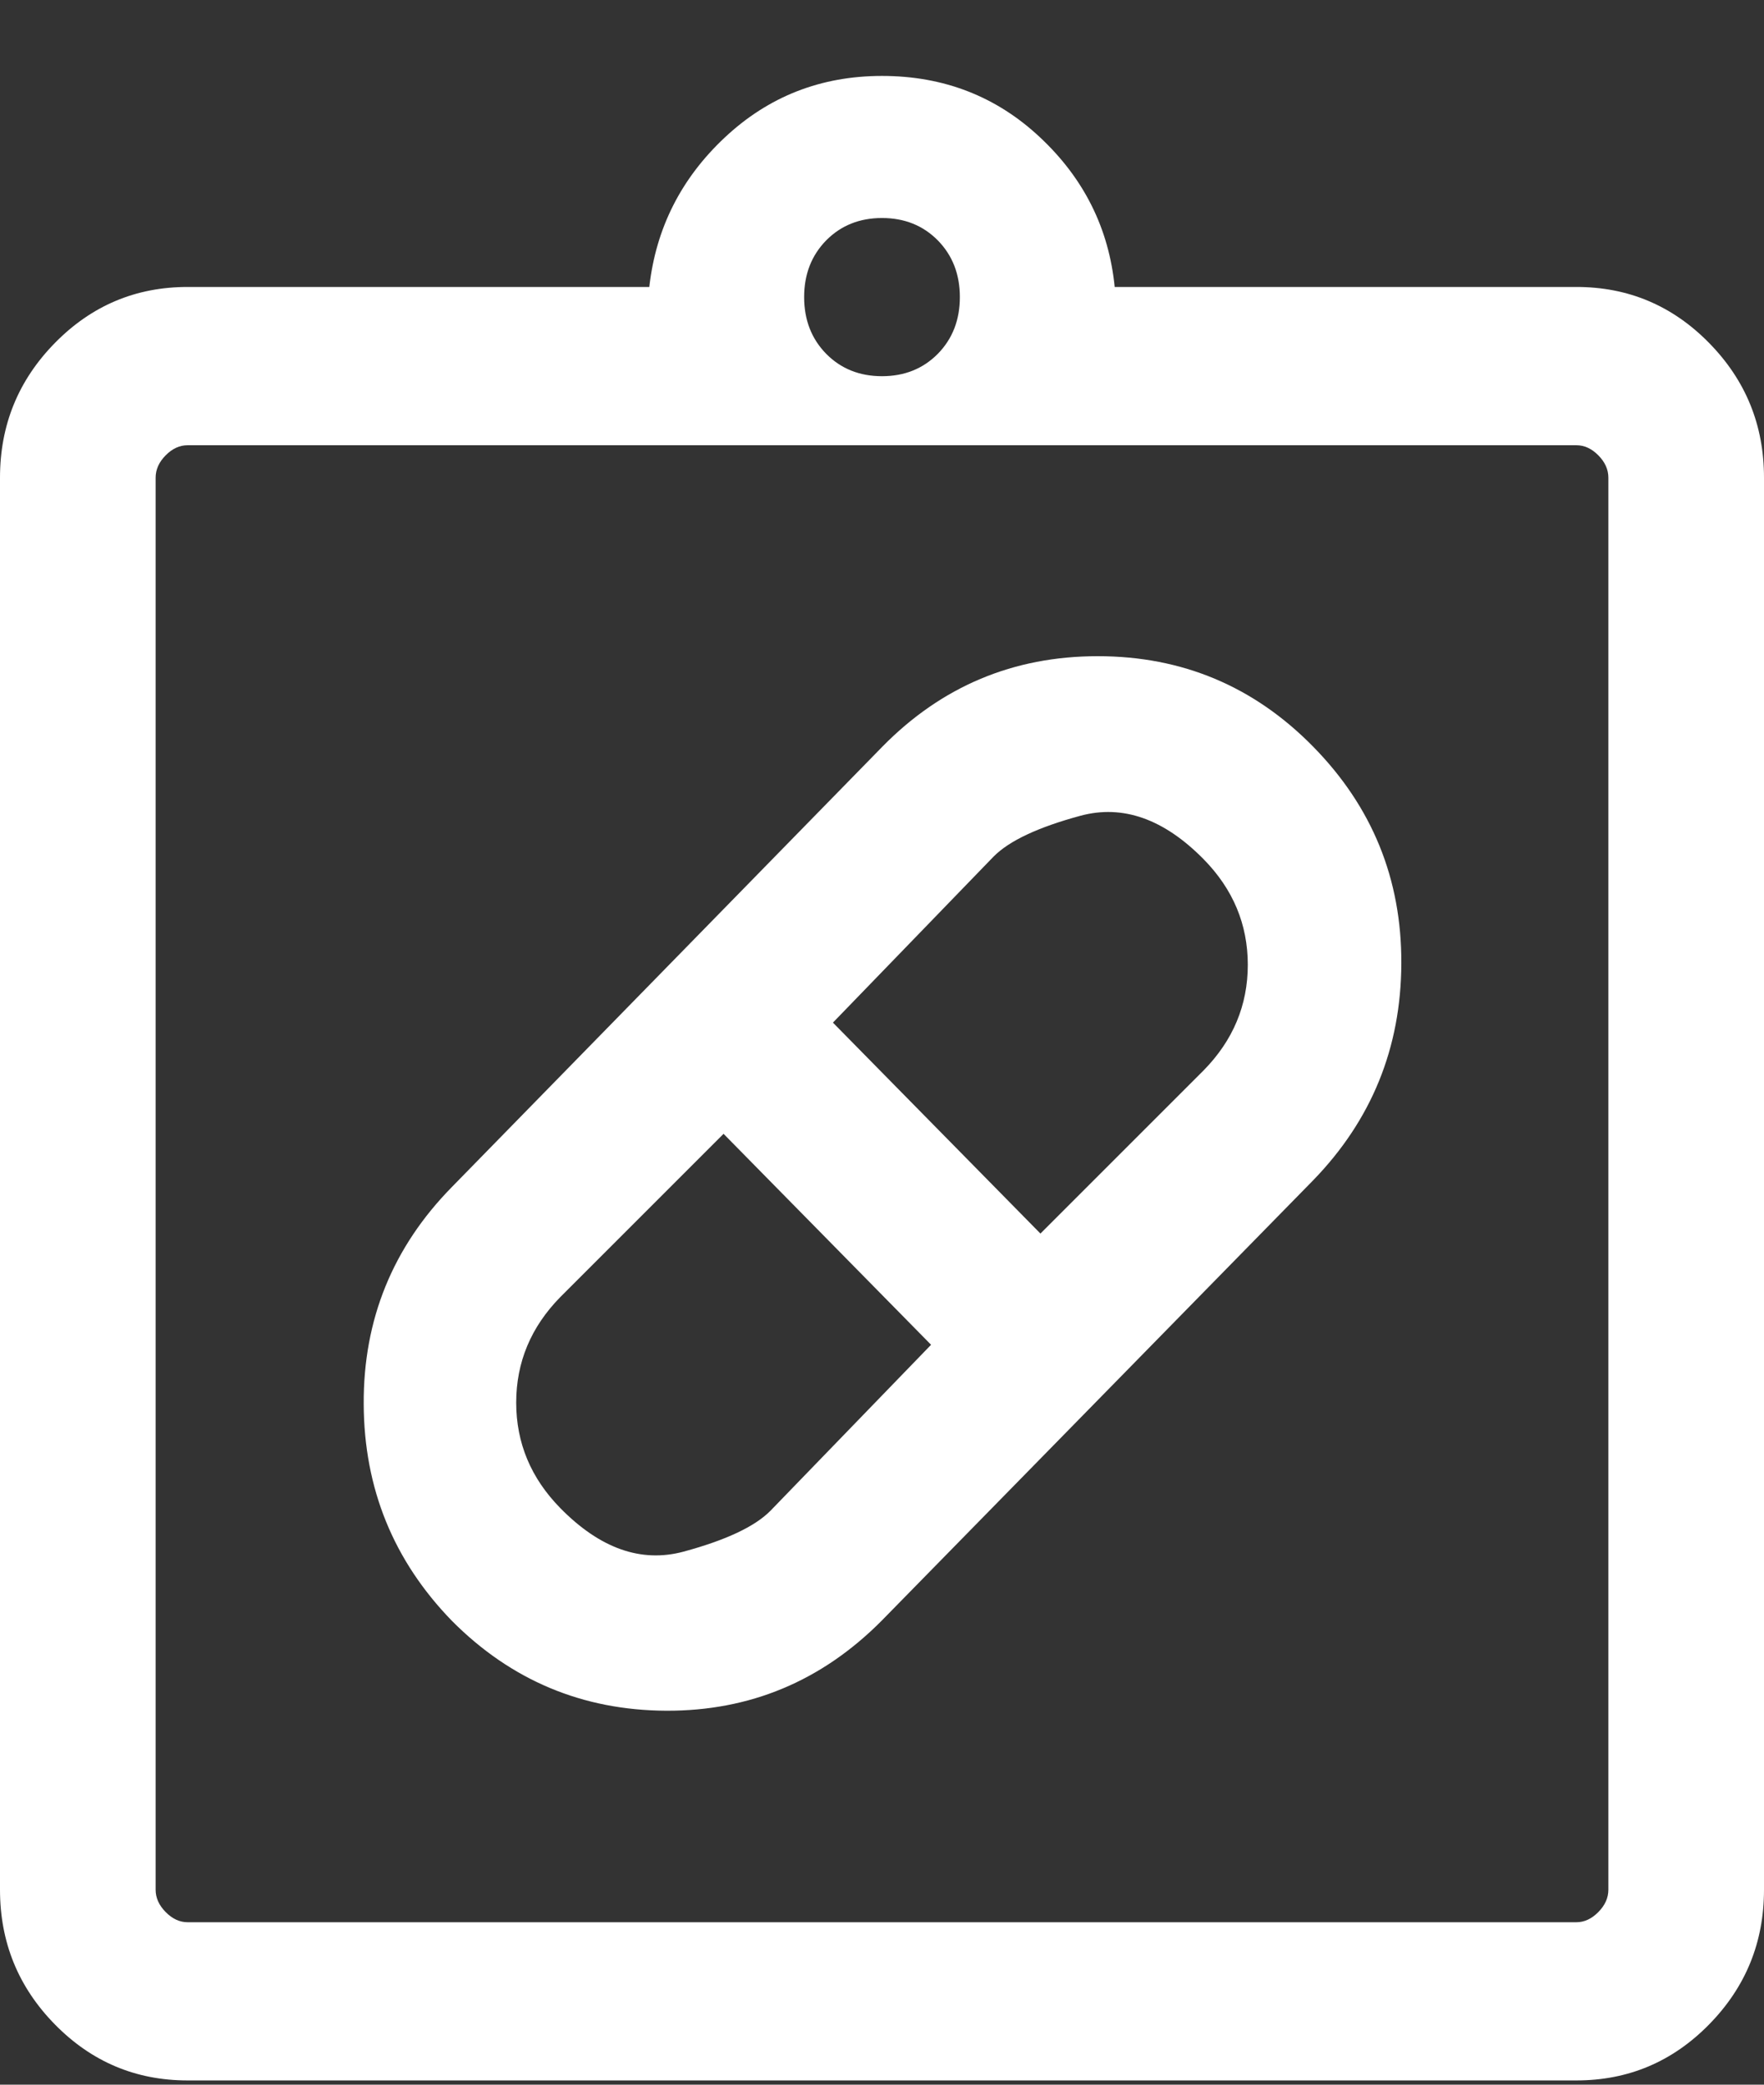 <?xml version="1.0" encoding="UTF-8"?> <svg xmlns="http://www.w3.org/2000/svg" width="22" height="26" viewBox="0 0 22 26" fill="none"><rect x="0" y="0" width="22" height="26" fill="#333333" stroke="none"/><path d="M10.993 20.216C10.246 20.967 9.351 21.34 8.309 21.336C7.266 21.331 6.375 20.958 5.637 20.216C4.907 19.465 4.54 18.563 4.536 17.51C4.531 16.456 4.899 15.554 5.637 14.803L11.007 9.31C11.746 8.559 12.64 8.184 13.691 8.184C14.742 8.184 15.637 8.559 16.375 9.31C17.114 10.061 17.481 10.963 17.477 12.016C17.473 13.07 17.105 13.972 16.375 14.723L10.993 20.216ZM6.988 18.809C7.484 19.314 7.997 19.494 8.525 19.352C9.053 19.209 9.415 19.039 9.609 18.842L11.612 16.772L9.024 14.141L6.988 16.177C6.622 16.55 6.438 16.989 6.438 17.493C6.438 17.998 6.622 18.436 6.988 18.809ZM15.012 10.717C14.516 10.213 14.003 10.032 13.475 10.174C12.947 10.317 12.585 10.487 12.391 10.684L10.388 12.754L12.976 15.385L15.012 13.349C15.378 12.976 15.562 12.537 15.562 12.033C15.562 11.528 15.378 11.09 15.012 10.717ZM2.339 25.947C1.694 25.947 1.143 25.715 0.686 25.25C0.229 24.785 0 24.225 0 23.569V5.957C0 5.301 0.229 4.741 0.686 4.276C1.143 3.811 1.694 3.579 2.339 3.579H8.098C8.18 2.848 8.493 2.227 9.039 1.715C9.585 1.203 10.238 0.947 11 0.947C11.77 0.947 12.428 1.203 12.973 1.715C13.519 2.227 13.829 2.848 13.902 3.579H19.661C20.306 3.579 20.857 3.811 21.314 4.276C21.771 4.741 22 5.301 22 5.957V23.569C22 24.225 21.771 24.785 21.314 25.25C20.857 25.715 20.306 25.947 19.661 25.947H2.339ZM2.339 23.974H19.661C19.76 23.974 19.851 23.931 19.934 23.847C20.017 23.763 20.059 23.67 20.059 23.569V5.957C20.059 5.856 20.017 5.763 19.934 5.679C19.851 5.595 19.76 5.553 19.661 5.553H2.339C2.24 5.553 2.149 5.595 2.066 5.679C1.983 5.763 1.941 5.856 1.941 5.957V23.569C1.941 23.67 1.983 23.763 2.066 23.847C2.149 23.931 2.24 23.974 2.339 23.974ZM11 4.692C11.28 4.692 11.512 4.599 11.696 4.413C11.879 4.226 11.971 3.991 11.971 3.705C11.971 3.42 11.879 3.185 11.696 2.998C11.512 2.812 11.28 2.719 11 2.719C10.72 2.719 10.488 2.812 10.304 2.998C10.121 3.185 10.029 3.42 10.029 3.705C10.029 3.991 10.121 4.226 10.304 4.413C10.488 4.599 10.72 4.692 11 4.692Z" fill="white"></path></svg> 